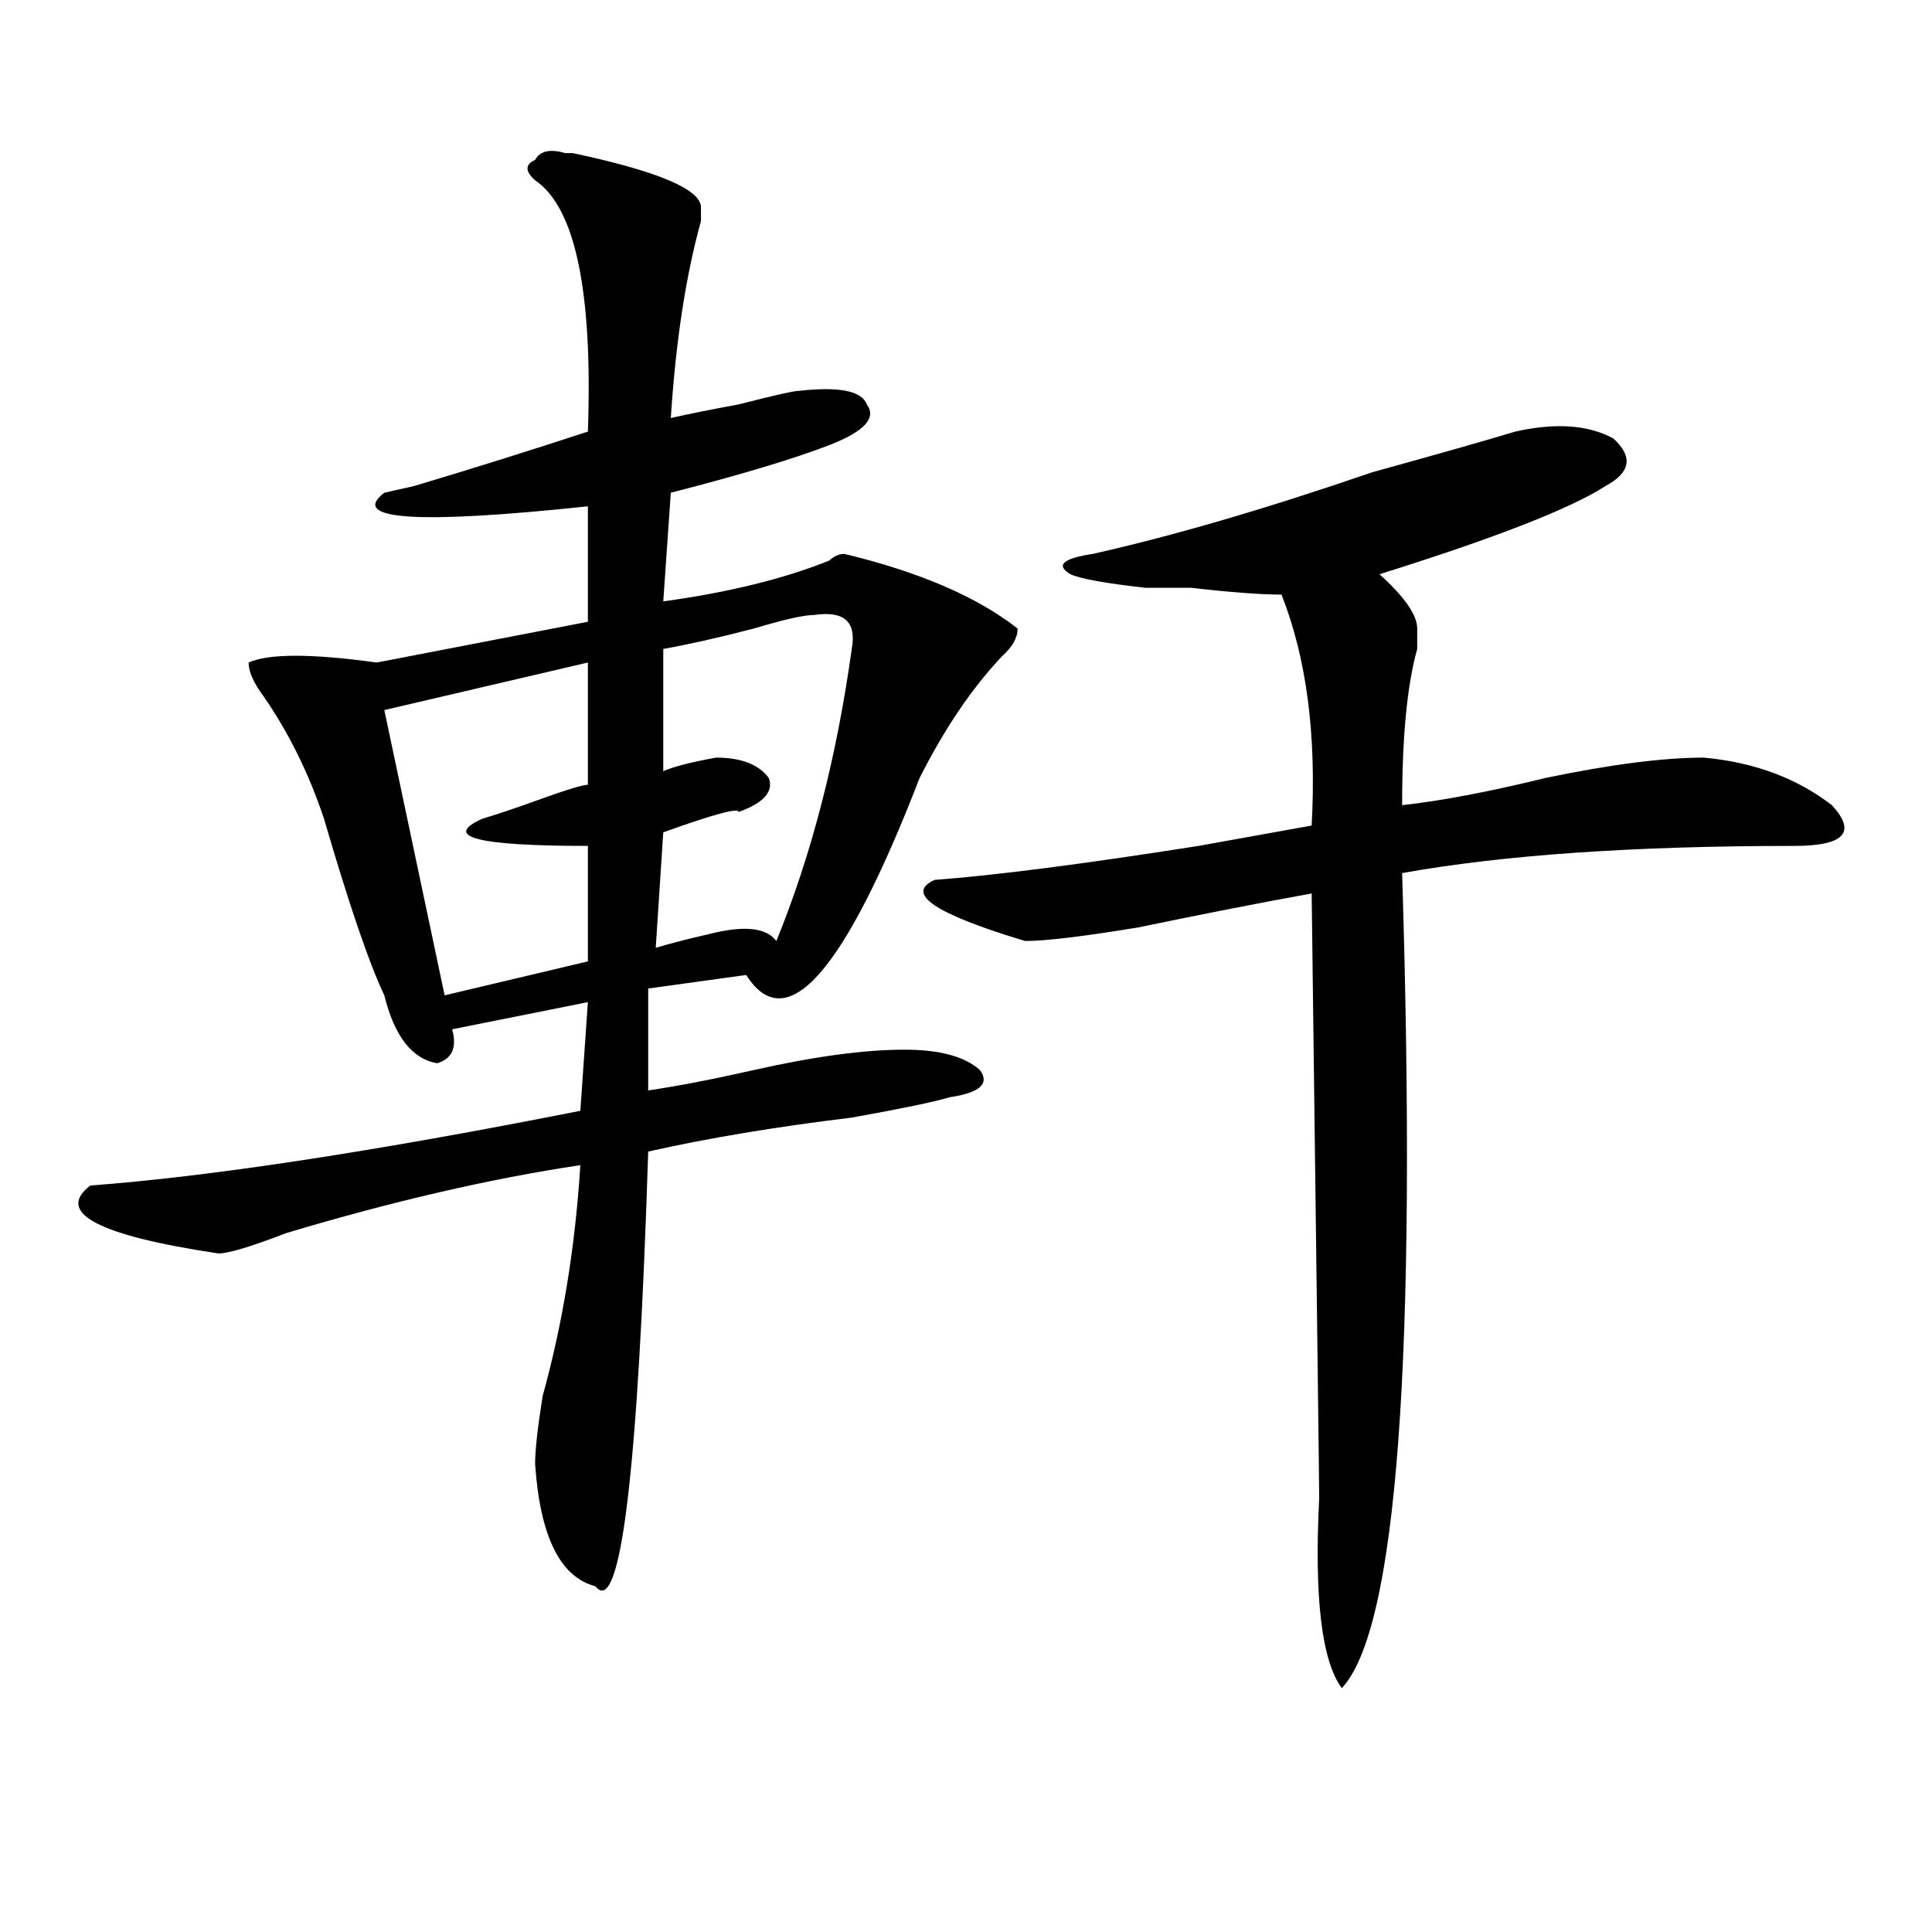 <?xml version="1.0" encoding="utf-8"?>
<!-- Generator: Adobe Illustrator 16.0.0, SVG Export Plug-In . SVG Version: 6.00 Build 0)  -->
<!DOCTYPE svg PUBLIC "-//W3C//DTD SVG 1.1//EN" "http://www.w3.org/Graphics/SVG/1.1/DTD/svg11.dtd">
<svg version="1.1" id="图层_1" xmlns="http://www.w3.org/2000/svg" xmlns:xlink="http://www.w3.org/1999/xlink" x="0px" y="0px"
	 width="1000px" height="1000px" viewBox="0 0 1000 1000" enable-background="new 0 0 1000 1000" xml:space="preserve">
<path d="M292.578,79.25h3.902c44.206,9.394,66.34,18.787,66.34,28.125v7.031c-7.805,28.125-13.048,62.128-15.609,101.953
	c10.366-2.307,22.073-4.669,35.121-7.031c18.171-4.669,28.597-7.031,31.219-7.031c20.792-2.307,32.499,0,35.121,7.031
	c5.183,7.031-1.341,14.063-19.512,21.094c-18.231,7.031-45.548,15.271-81.949,24.609l-3.902,56.25
	c33.78-4.669,62.438-11.7,85.852-21.094c2.562-2.307,5.183-3.516,7.805-3.516c39.023,9.394,68.901,22.303,89.754,38.672
	c0,4.725-2.622,9.394-7.805,14.063c-15.609,16.425-29.938,37.519-42.926,63.281c-39.023,100.8-68.962,134.803-89.754,101.953
	l-50.73,7.031v52.734c15.609-2.307,33.78-5.822,54.633-10.547c31.219-7.031,57.194-10.547,78.047-10.547
	c18.171,0,31.219,3.516,39.023,10.547c5.183,7.031,0,11.756-15.609,14.063c-7.805,2.362-24.755,5.878-50.73,10.547
	c-39.023,4.725-74.145,10.547-105.363,17.578c-5.243,166.443-14.329,241.369-27.316,225c-18.231-4.725-28.657-25.763-31.219-63.281
	c0-7.031,1.28-18.731,3.902-35.156c10.366-37.463,16.89-77.344,19.512-119.531c-46.828,7.031-97.559,18.787-152.191,35.156
	c-18.231,7.031-29.938,10.547-35.121,10.547c-62.438-9.338-84.571-21.094-66.34-35.156c62.438-4.669,146.948-17.578,253.652-38.672
	l3.902-56.25l-70.242,14.063c2.562,9.394,0,15.271-7.805,17.578c-13.048-2.307-22.134-14.063-27.316-35.156
	c-7.805-16.369-18.231-46.856-31.219-91.406c-7.805-23.4-18.231-44.494-31.219-63.281c-5.243-7.031-7.805-12.854-7.805-17.578
	c10.366-4.669,32.499-4.669,66.34,0l109.266-21.094v-59.766c-88.474,9.394-123.595,7.031-105.363-7.031l15.609-3.516
	c31.219-9.338,61.097-18.731,89.754-28.125c2.562-72.619-6.524-116.016-27.316-130.078c-5.243-4.669-5.243-8.185,0-10.547
	C279.53,78.097,284.773,76.943,292.578,79.25z M304.285,342.922l-105.363,24.609l31.219,147.656l74.145-17.578v-59.766
	c-57.255,0-75.485-4.669-54.633-14.063c7.805-2.307,18.171-5.822,31.219-10.547c12.987-4.669,20.792-7.031,23.414-7.031V342.922z
	 M421.355,318.313c-5.243,0-15.609,2.362-31.219,7.031c-18.231,4.725-33.841,8.24-46.828,10.547v63.281
	c5.183-2.307,14.269-4.669,27.316-7.031c12.987,0,22.073,3.516,27.316,10.547c2.562,7.031-2.622,12.909-15.609,17.578
	c0-2.307-13.048,1.209-39.023,10.547l-3.902,59.766c7.805-2.307,16.89-4.669,27.316-7.031c18.171-4.669,29.878-3.516,35.121,3.516
	c18.171-44.494,31.219-94.922,39.023-151.172C443.429,321.828,436.965,316.006,421.355,318.313z M784.273,223.391
	c20.792-4.669,37.683-3.516,50.73,3.516c10.366,9.394,9.085,17.578-3.902,24.609c-18.231,11.756-57.255,26.972-117.07,45.703
	c12.987,11.756,19.512,21.094,19.512,28.125c0,2.362,0,5.878,0,10.547c-5.243,18.787-7.805,45.703-7.805,80.859
	c20.792-2.307,45.487-7.031,74.145-14.063c33.78-7.031,61.097-10.547,81.949-10.547c25.976,2.362,48.108,10.547,66.34,24.609
	c12.987,14.063,6.464,21.094-19.512,21.094c-83.29,0-150.911,4.725-202.922,14.063c7.805,250.818-2.622,391.388-31.219,421.875
	c-10.427-14.063-14.329-46.912-11.707-98.438c0-7.031-1.341-111.291-3.902-312.891c-26.036,4.725-55.974,10.547-89.754,17.578
	c-28.657,4.725-48.169,7.031-58.535,7.031c-46.828-14.063-62.438-24.609-46.828-31.641c31.219-2.307,76.706-8.185,136.582-17.578
	c25.976-4.669,45.487-8.185,58.535-10.547c2.562-46.856-2.622-86.682-15.609-119.531c-10.427,0-26.036-1.153-46.828-3.516
	c-13.048,0-20.853,0-23.414,0c-20.853-2.307-33.841-4.669-39.023-7.031c-7.805-4.669-3.902-8.185,11.707-10.547
	c41.585-9.338,89.754-23.4,144.387-42.188C743.909,235.146,768.664,228.115,784.273,223.391z"/>
</svg>
